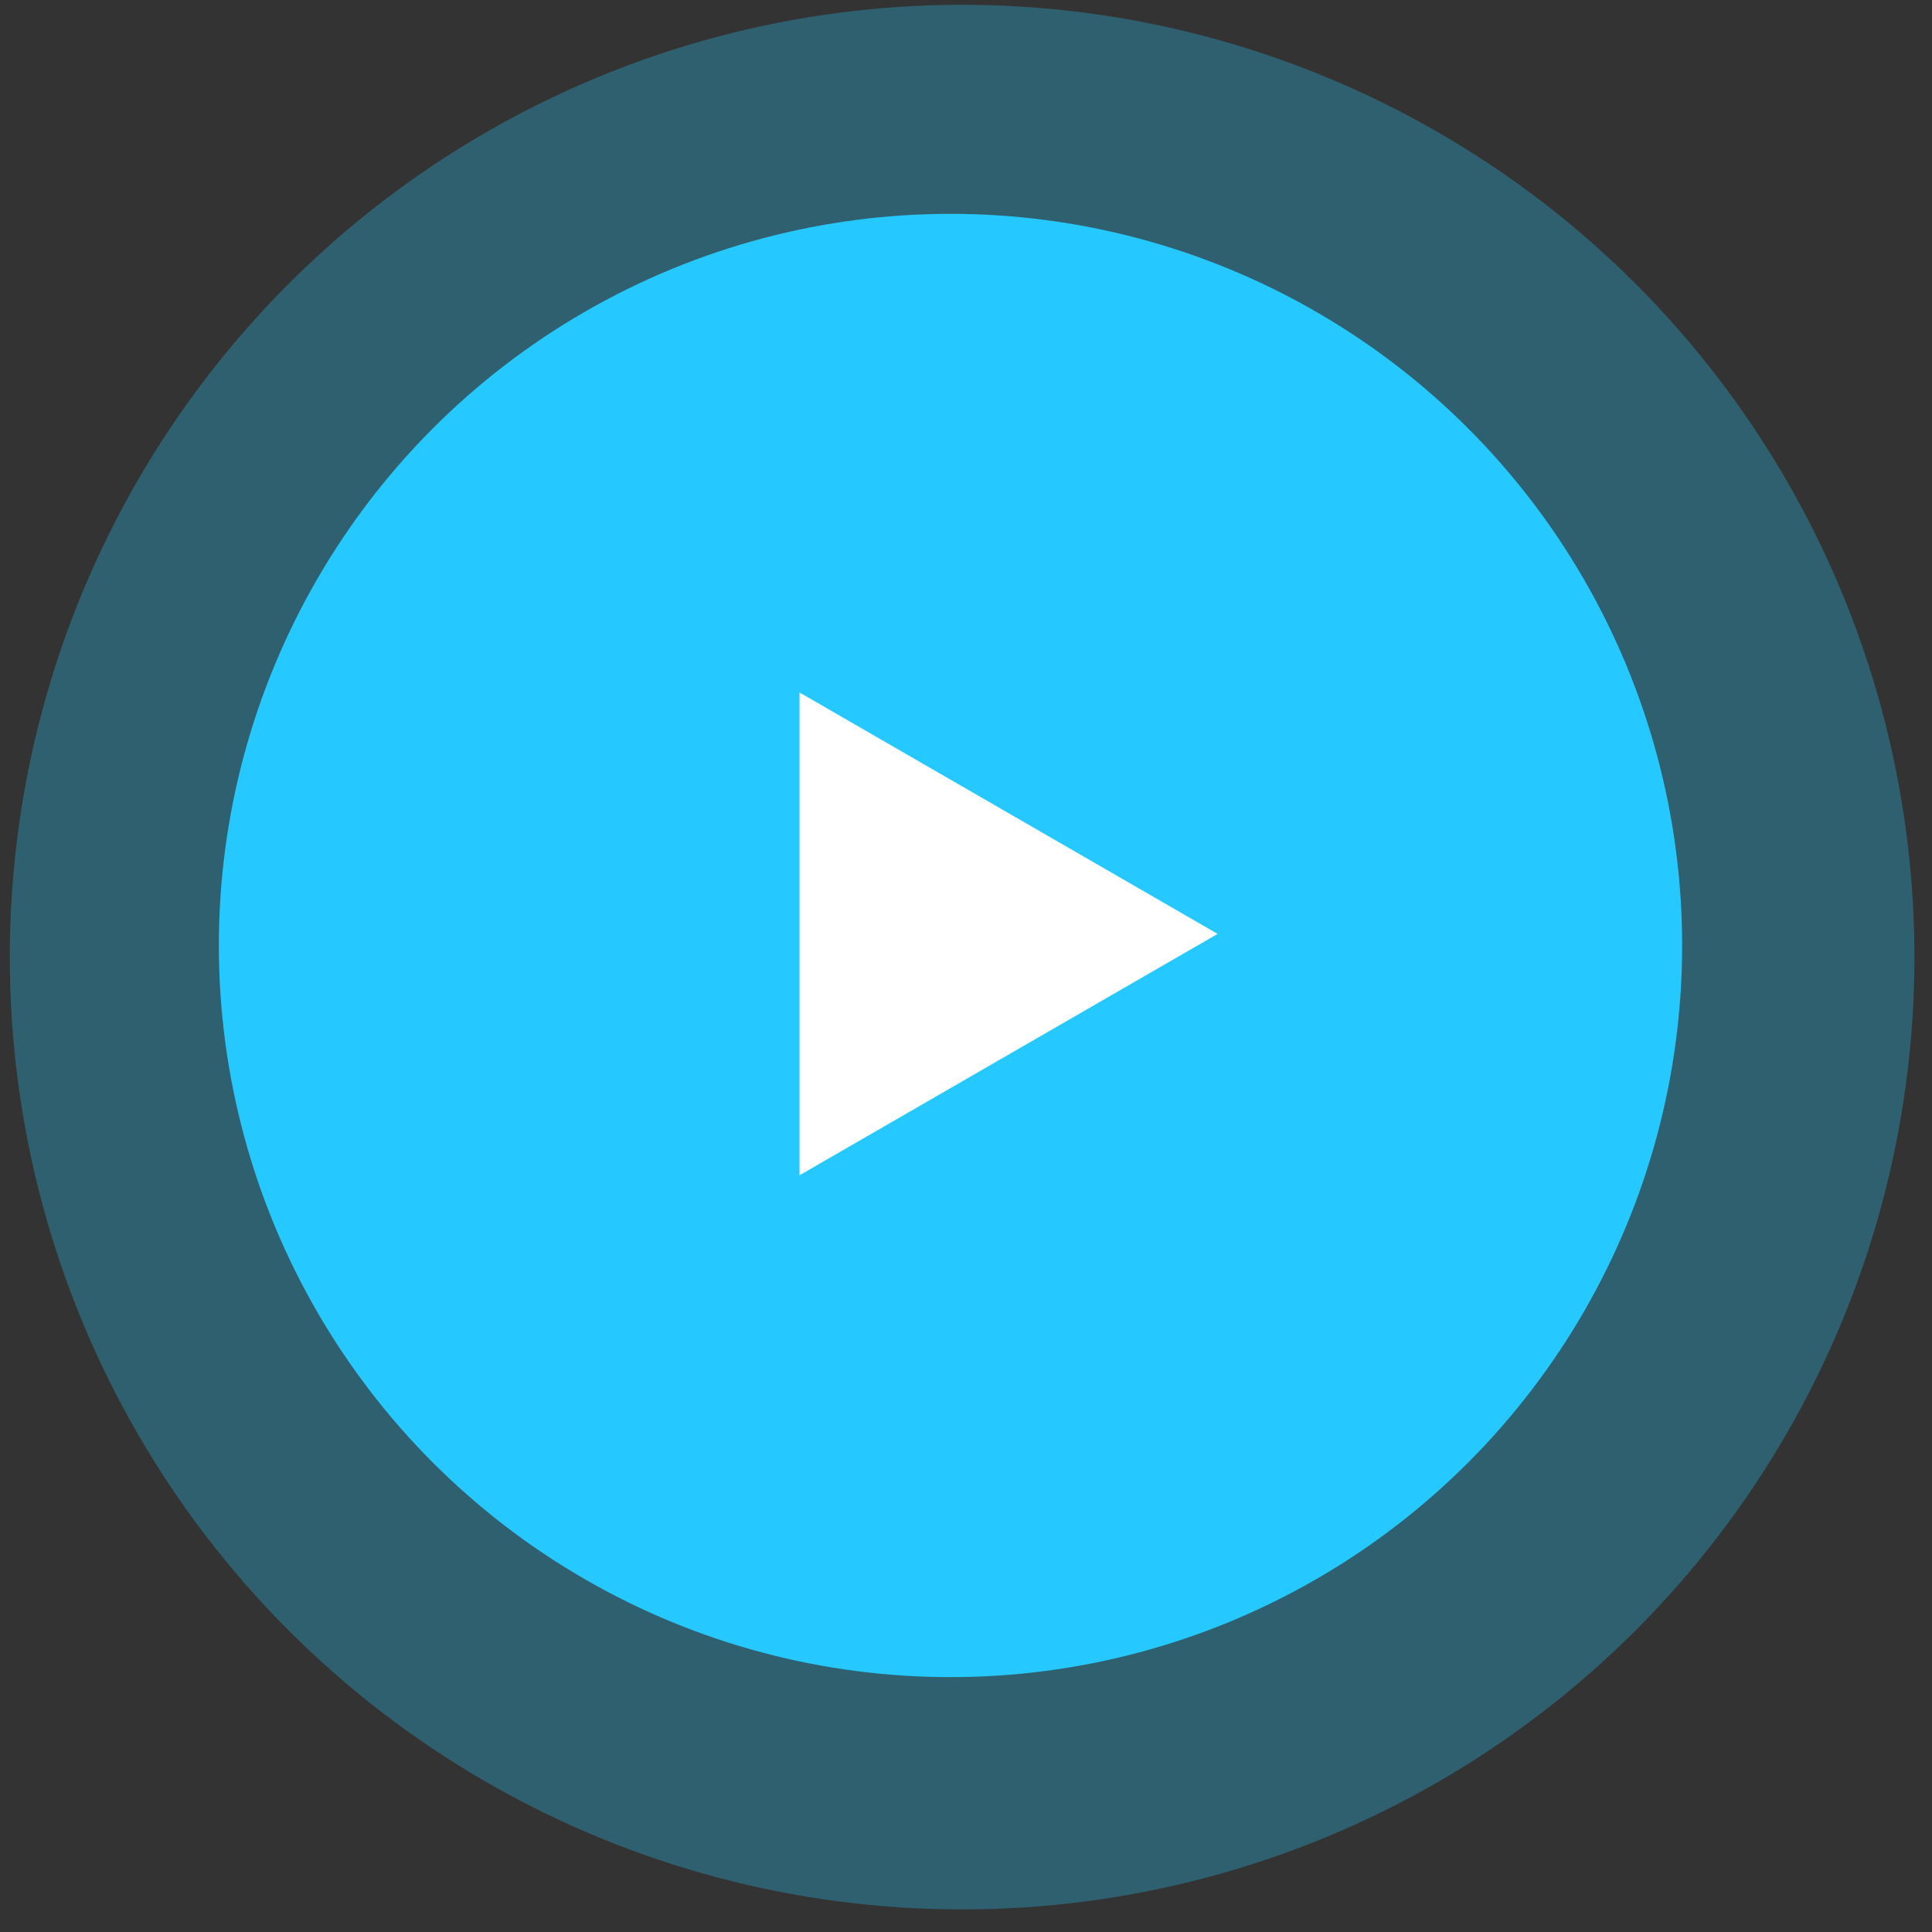<svg width="73" height="73" viewBox="0 0 73 73" fill="none" xmlns="http://www.w3.org/2000/svg">
<rect x="0" y="0" width="73" height="73" fill="#333333" stroke="none"/>
<circle cx="36.353" cy="36.164" r="35.983" fill="#26C9FF" fill-opacity="0.3"/>
<circle cx="35.914" cy="35.725" r="27.645" fill="#26C9FF"/>
<path d="M46.007 35.287L30.21 44.407L30.21 26.166L46.007 35.287Z" fill="white"/>
</svg>

